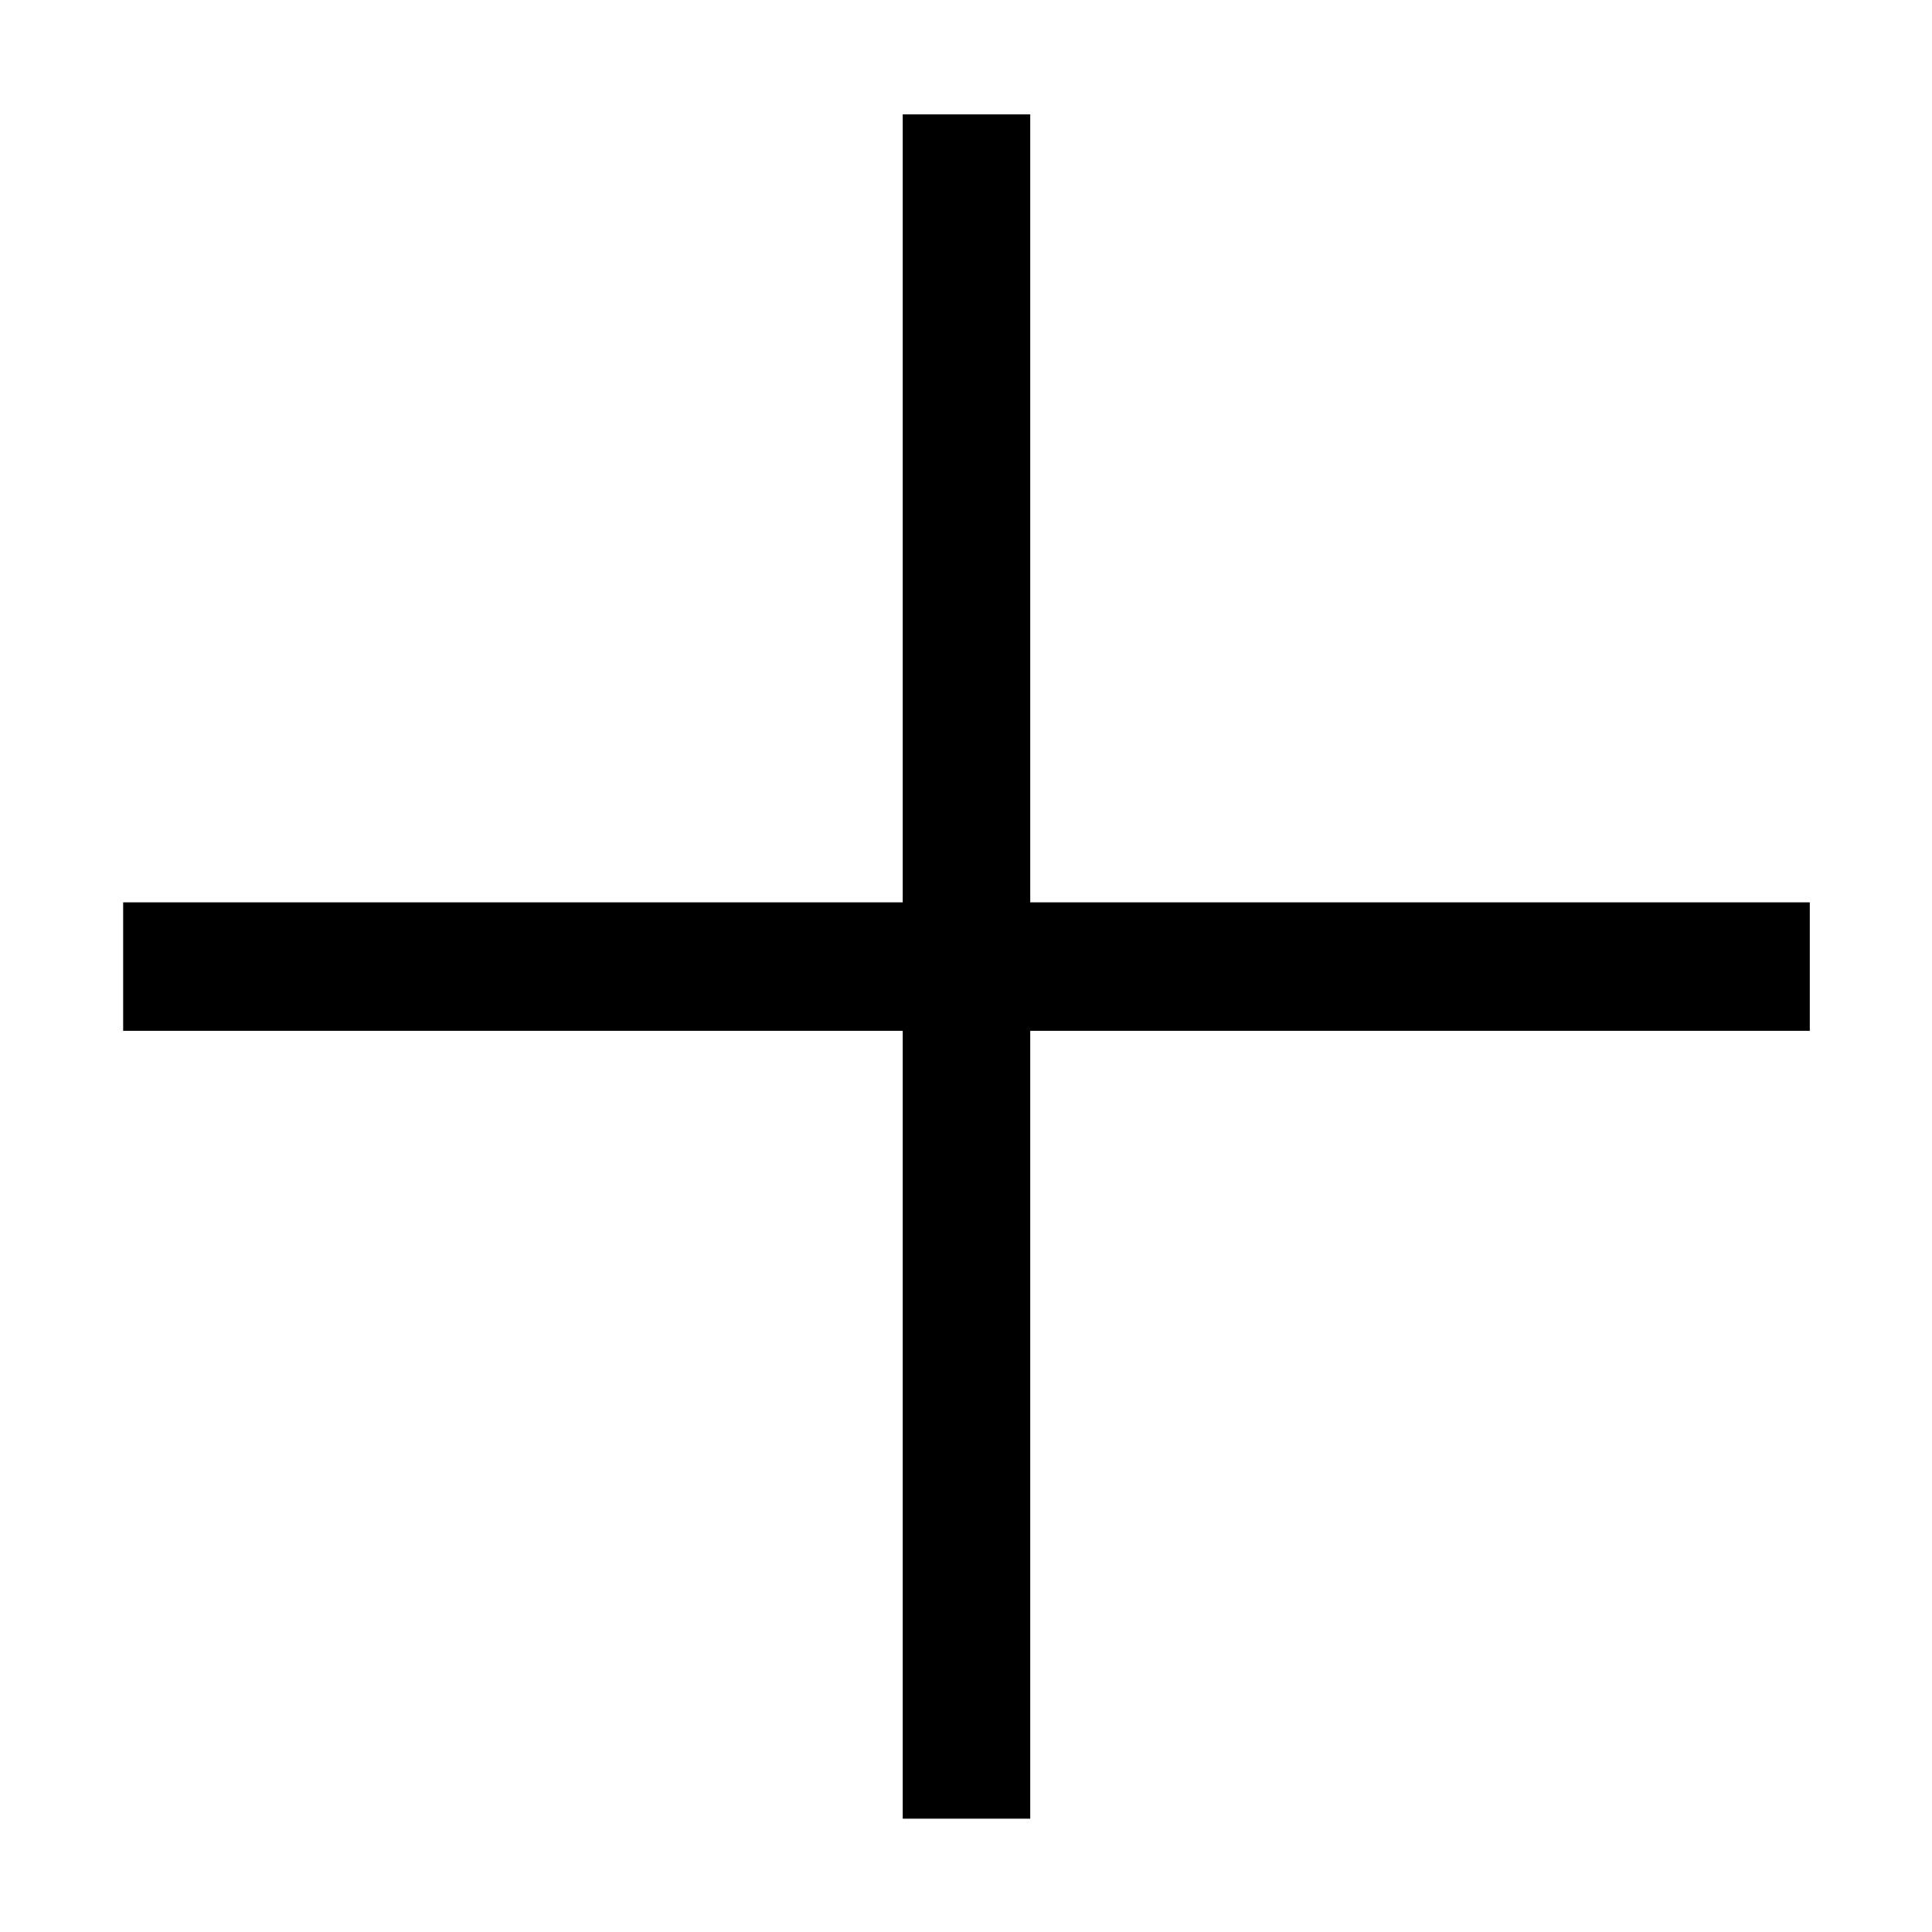 <svg xmlns="http://www.w3.org/2000/svg" width="20" height="20" viewBox="0 0 20 20">
<defs>
    <style>
      .cls-1 {
        fill-rule: evenodd;
      }
    </style>
  </defs>
  <path id="picto_plus" class="cls-1" d="M1335.61,189.434h1.32v8.157H1345v1.33h-8.07v8.156h-1.32v-8.156h-8.07v-1.33h8.07v-8.157Z" transform="translate(-1326.265 -188.25)"/>
</svg>
